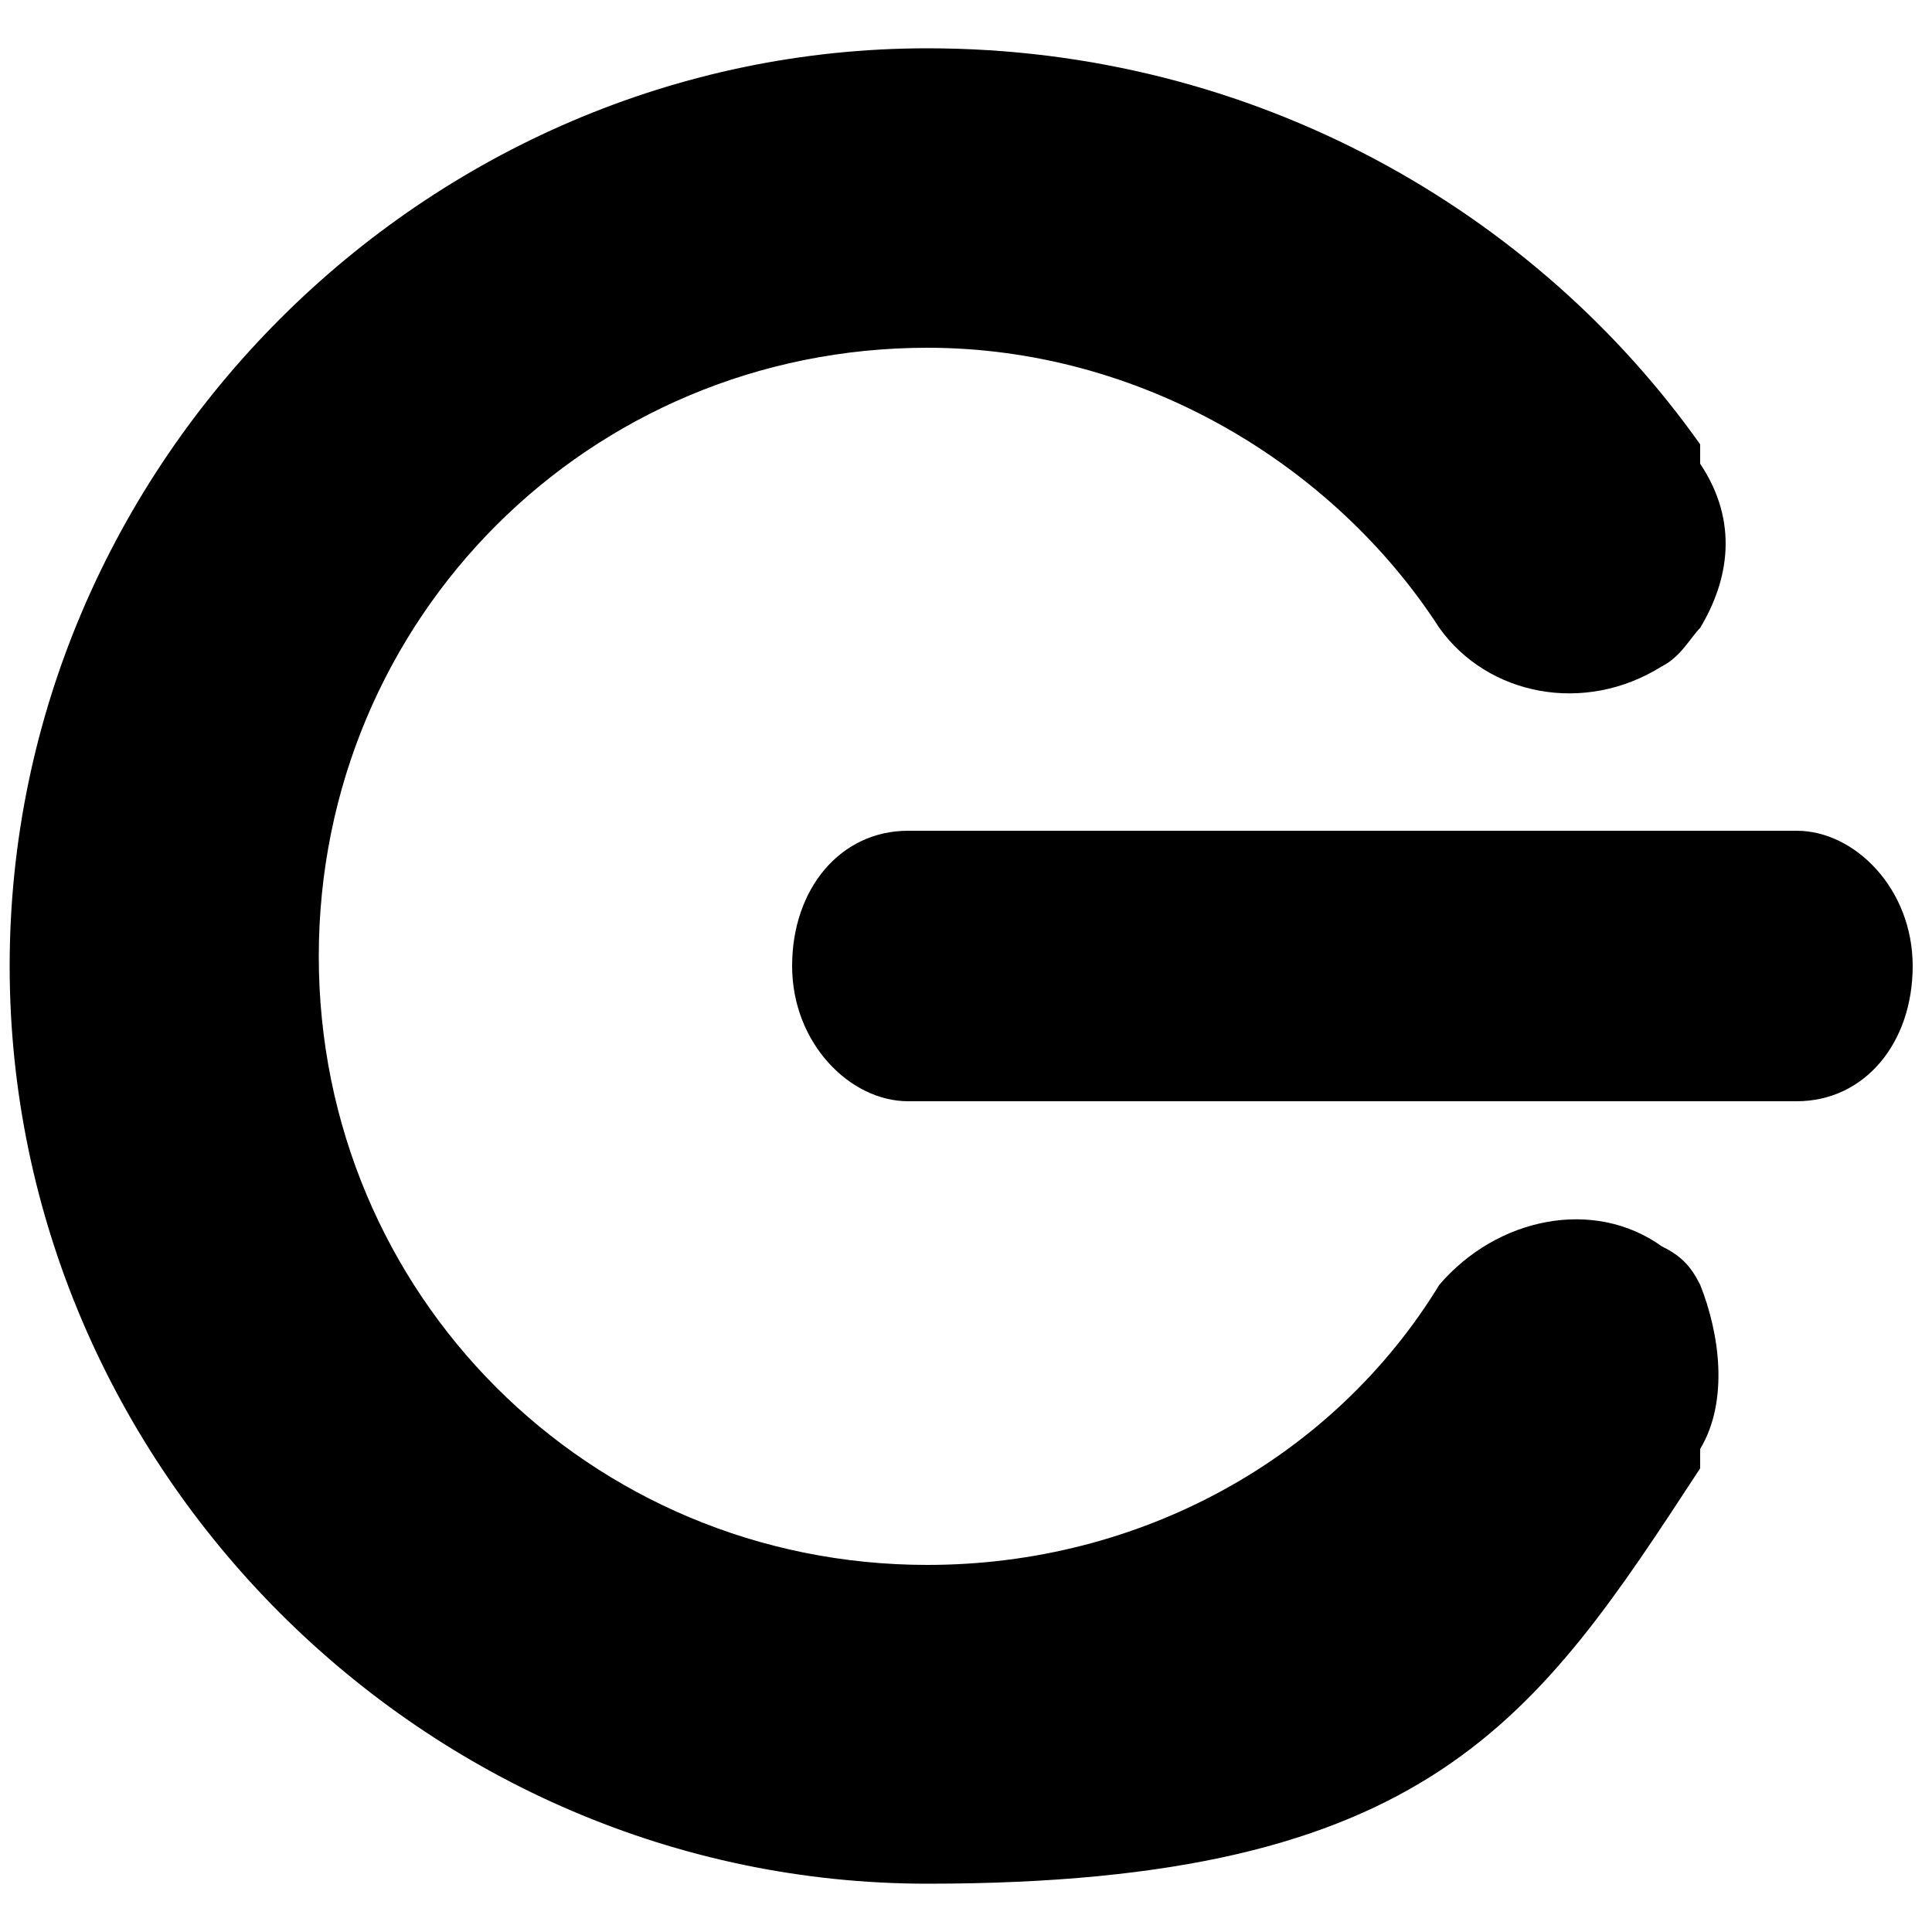 <svg xmlns="http://www.w3.org/2000/svg" version="1.1" width="20" height="20" viewBox="0 0 20 20" fill="none">
  <g>
    <g>
      <g>
        <path fill="#000000" d="M17.2,12.9c-.7-.5-1.7-.3-2.3.4h0c-1.1,1.8-3.1,2.9-5.3,2.9-3.5,0-6.3-2.8-6.3-6.3s2.8-6.3,6.3-6.3,0,0,0,0h0c2.2,0,4.2,1.2,5.3,2.9h0c.5.7,1.5.9,2.3.4.2-.1.3-.3.4-.4.3-.5.4-1.1,0-1.7,0,0,0-.1,0-.2C15.9,2.2,13,.5,9.6.5h0C4.4.5.1,4.8.1,10s4.3,9.5,9.5,9.5,6.3-1.7,8-4.3c0,0,0-.2,0-.2.3-.5.2-1.2,0-1.7-.1-.2-.2-.3-.4-.4Z"/>
        <path fill="#000000" d="M18.6,8.6h-9.2c-.7,0-1.2.6-1.2,1.4s.6,1.4,1.2,1.4h9.2c.7,0,1.2-.6,1.2-1.4s-.6-1.4-1.2-1.4Z"/>
      </g>
    </g>
  </g>
</svg>